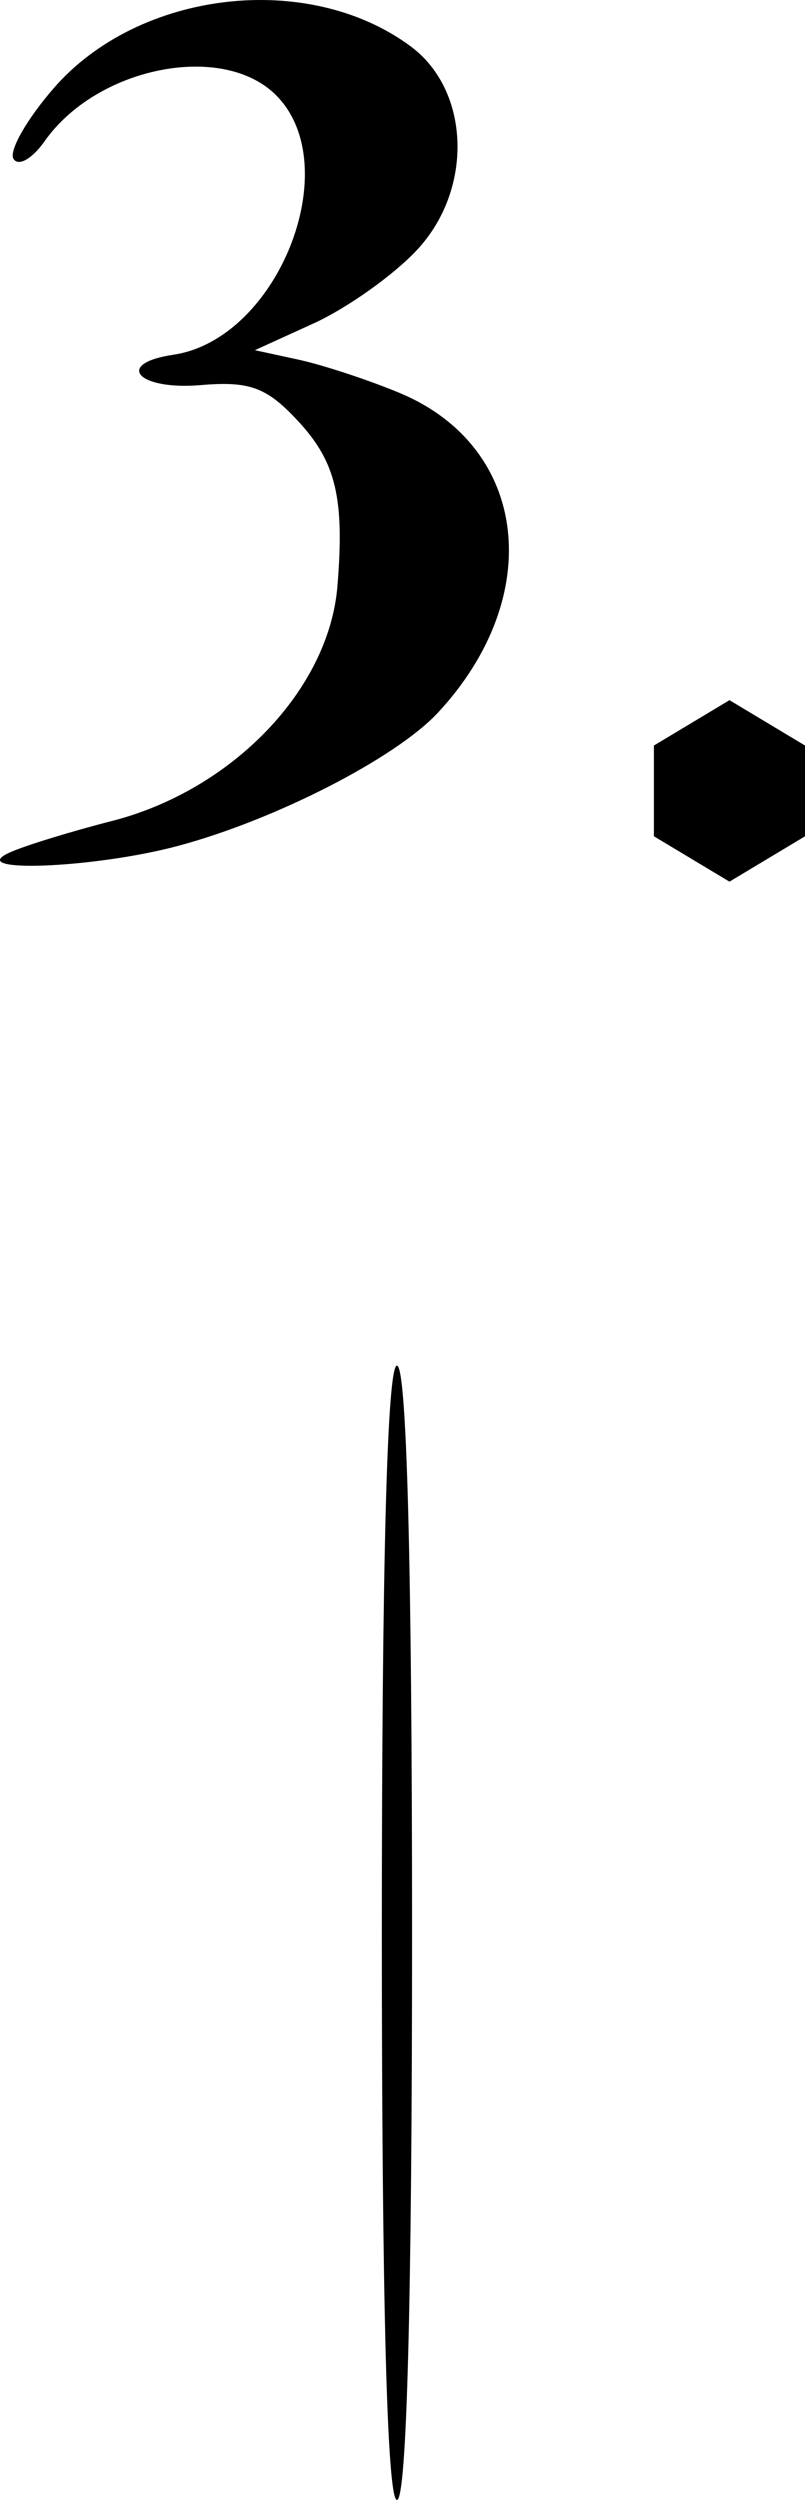 <svg xmlns="http://www.w3.org/2000/svg" viewBox="0.737 0.706 53.26 165.3"><path d="M 26 128.5 C 26 104.17 26.35 91 27 91 C 27.65 91 28 104.17 28 128.5 C 28 152.83 27.65 166 27 166 C 26.35 166 26 152.83 26 128.5 M 44 56 L 44 50 L 49 47 L 54 50 L 54 56 L 49 59 M 1.5 57.02 C 2.6 56.55 5.59 55.64 8.14 54.99 C 16.1 52.95 22.49 46.31 23.06 39.48 C 23.54 33.66 22.97 31.26 20.47 28.56 C 18.39 26.31 17.25 25.89 14 26.17 C 9.85 26.52 8.27 24.75 12.21 24.16 C 19.14 23.13 23.67 11.67 19 7 C 15.46 3.46 7.12 5.13 3.67 10.07 C 2.86 11.21 1.95 11.73 1.63 11.21 C 1.31 10.7 2.5 8.6 4.28 6.55 C 9.9 0.06 21.14 -1.26 27.92 3.78 C 31.87 6.72 32.06 13.26 28.31 17.25 C 26.77 18.9 23.72 21.06 21.55 22.06 L 17.6 23.86 L 20.55 24.5 C 22.17 24.86 25.18 25.85 27.23 26.71 C 35.71 30.28 36.86 40.15 29.7 47.84 C 26.9 50.84 18.94 54.92 12.5 56.64 C 6.84 58.15 -1.9 58.46 1.5 57.02 Z" fill="#000000"></path></svg>